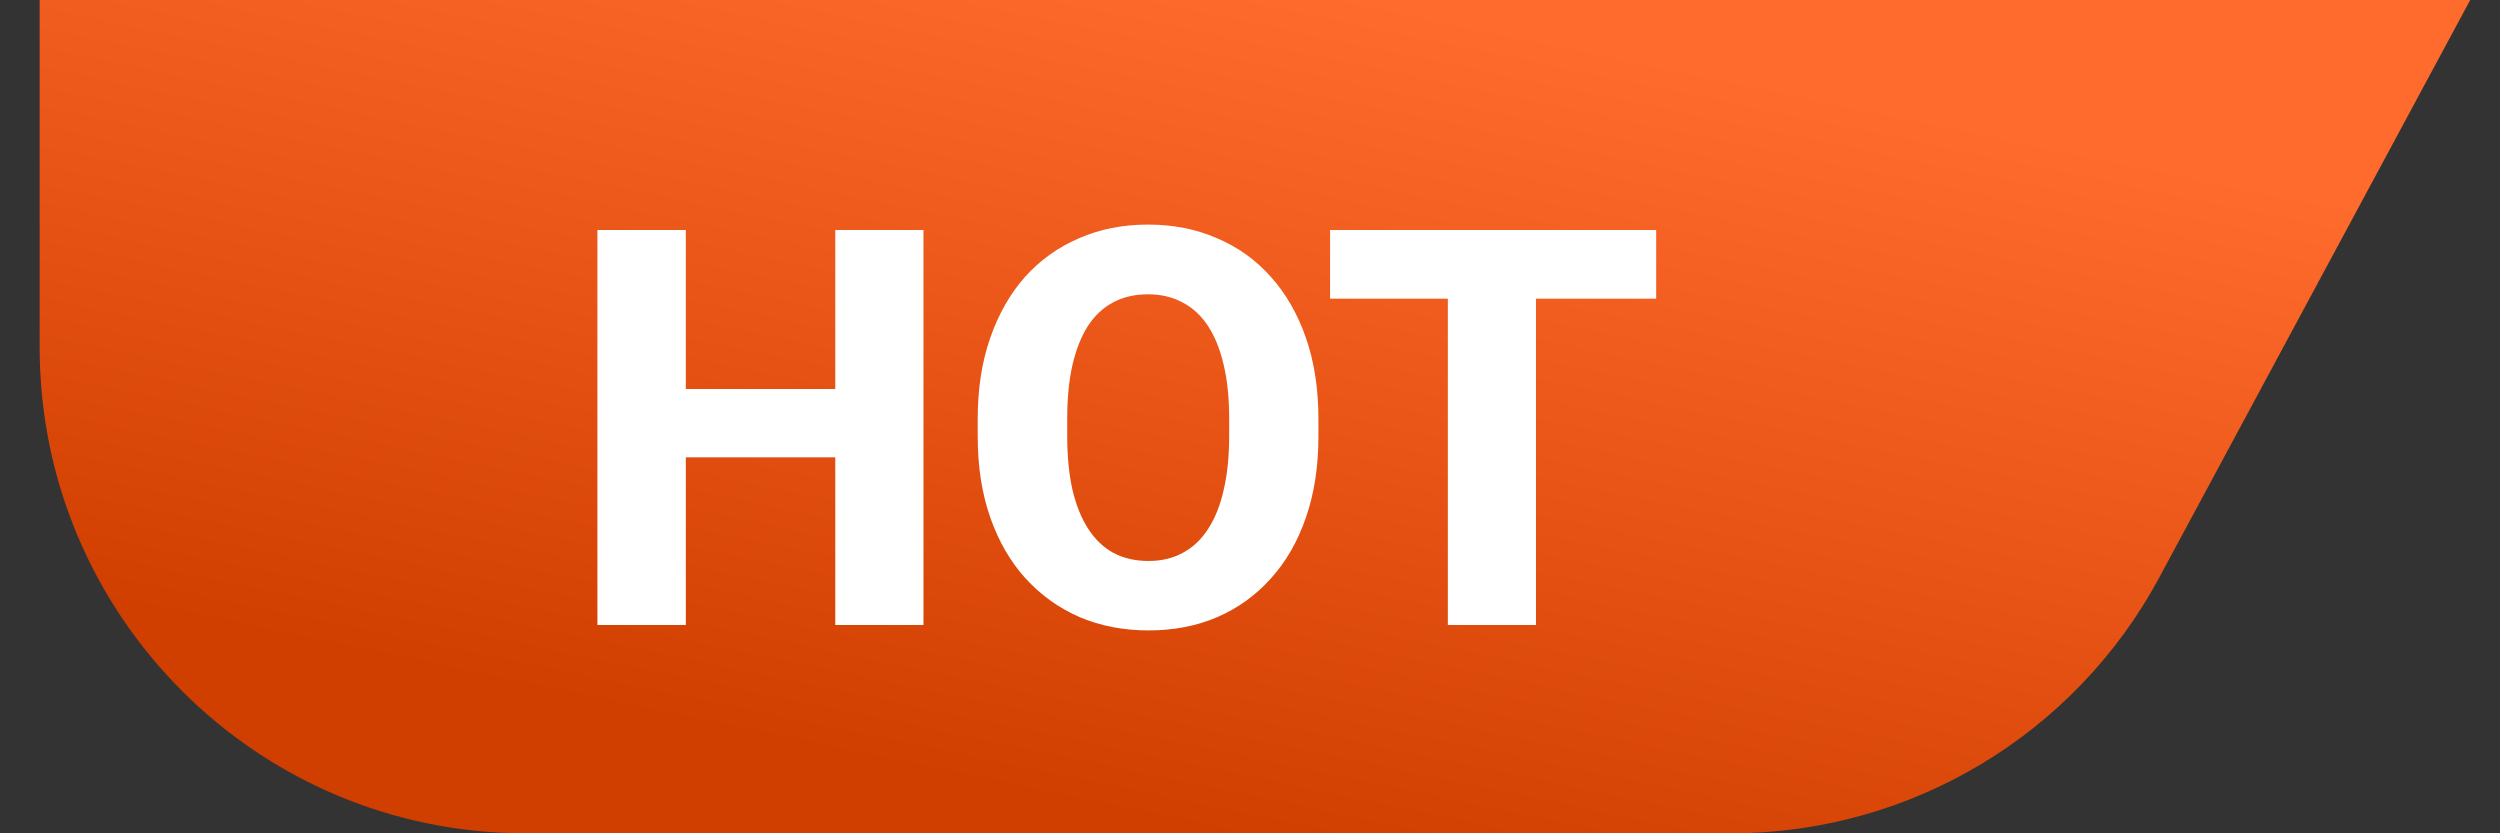 <svg width="36" height="12" viewBox="0 0 36 12" fill="none" xmlns="http://www.w3.org/2000/svg">
<rect x="0" y="0" width="36" height="12" fill="#333333" stroke="none"/>
<path d="M0.571 0L35.571 0L31.092 8.319C29.871 10.586 27.504 12 24.929 12H7.571C3.705 12 0.571 8.866 0.571 5V0Z" fill="url(#paint0_linear_4802_5579)"/>
<path d="M12.419 5.602V6.586H9.474V5.602H12.419ZM9.876 3.312V9H8.603V3.312H9.876ZM13.298 3.312V9H12.028V3.312H13.298ZM18.985 6.031V6.285C18.985 6.717 18.926 7.105 18.806 7.449C18.689 7.793 18.521 8.086 18.302 8.328C18.086 8.57 17.828 8.757 17.528 8.887C17.232 9.014 16.902 9.078 16.54 9.078C16.178 9.078 15.848 9.014 15.548 8.887C15.248 8.757 14.988 8.57 14.767 8.328C14.548 8.086 14.379 7.793 14.259 7.449C14.139 7.105 14.079 6.717 14.079 6.285V6.031C14.079 5.599 14.139 5.211 14.259 4.867C14.379 4.521 14.547 4.227 14.763 3.984C14.982 3.742 15.241 3.557 15.54 3.43C15.84 3.299 16.17 3.234 16.532 3.234C16.894 3.234 17.225 3.299 17.524 3.43C17.824 3.557 18.082 3.742 18.298 3.984C18.517 4.227 18.686 4.521 18.806 4.867C18.926 5.211 18.985 5.599 18.985 6.031ZM17.7 6.285V6.023C17.7 5.734 17.674 5.479 17.622 5.258C17.57 5.034 17.495 4.846 17.396 4.695C17.297 4.544 17.174 4.431 17.028 4.355C16.883 4.277 16.717 4.238 16.532 4.238C16.34 4.238 16.172 4.277 16.028 4.355C15.885 4.431 15.764 4.544 15.665 4.695C15.569 4.846 15.495 5.034 15.443 5.258C15.393 5.479 15.368 5.734 15.368 6.023V6.285C15.368 6.572 15.393 6.827 15.443 7.051C15.495 7.272 15.57 7.46 15.669 7.613C15.768 7.767 15.889 7.883 16.032 7.961C16.178 8.039 16.348 8.078 16.54 8.078C16.725 8.078 16.889 8.039 17.032 7.961C17.178 7.883 17.301 7.767 17.399 7.613C17.498 7.46 17.573 7.272 17.622 7.051C17.674 6.827 17.7 6.572 17.7 6.285ZM22.118 3.312V9H20.849V3.312H22.118ZM23.849 3.312V4.301H19.153V3.312H23.849Z" fill="white"/>
<defs>
<linearGradient id="paint0_linear_4802_5579" x1="27.071" y1="1.5" x2="24.571" y2="13.5" gradientUnits="userSpaceOnUse">
<stop stop-color="#FF6B2C"/>
<stop offset="1" stop-color="#D13F00"/>
</linearGradient>
</defs>
</svg>
